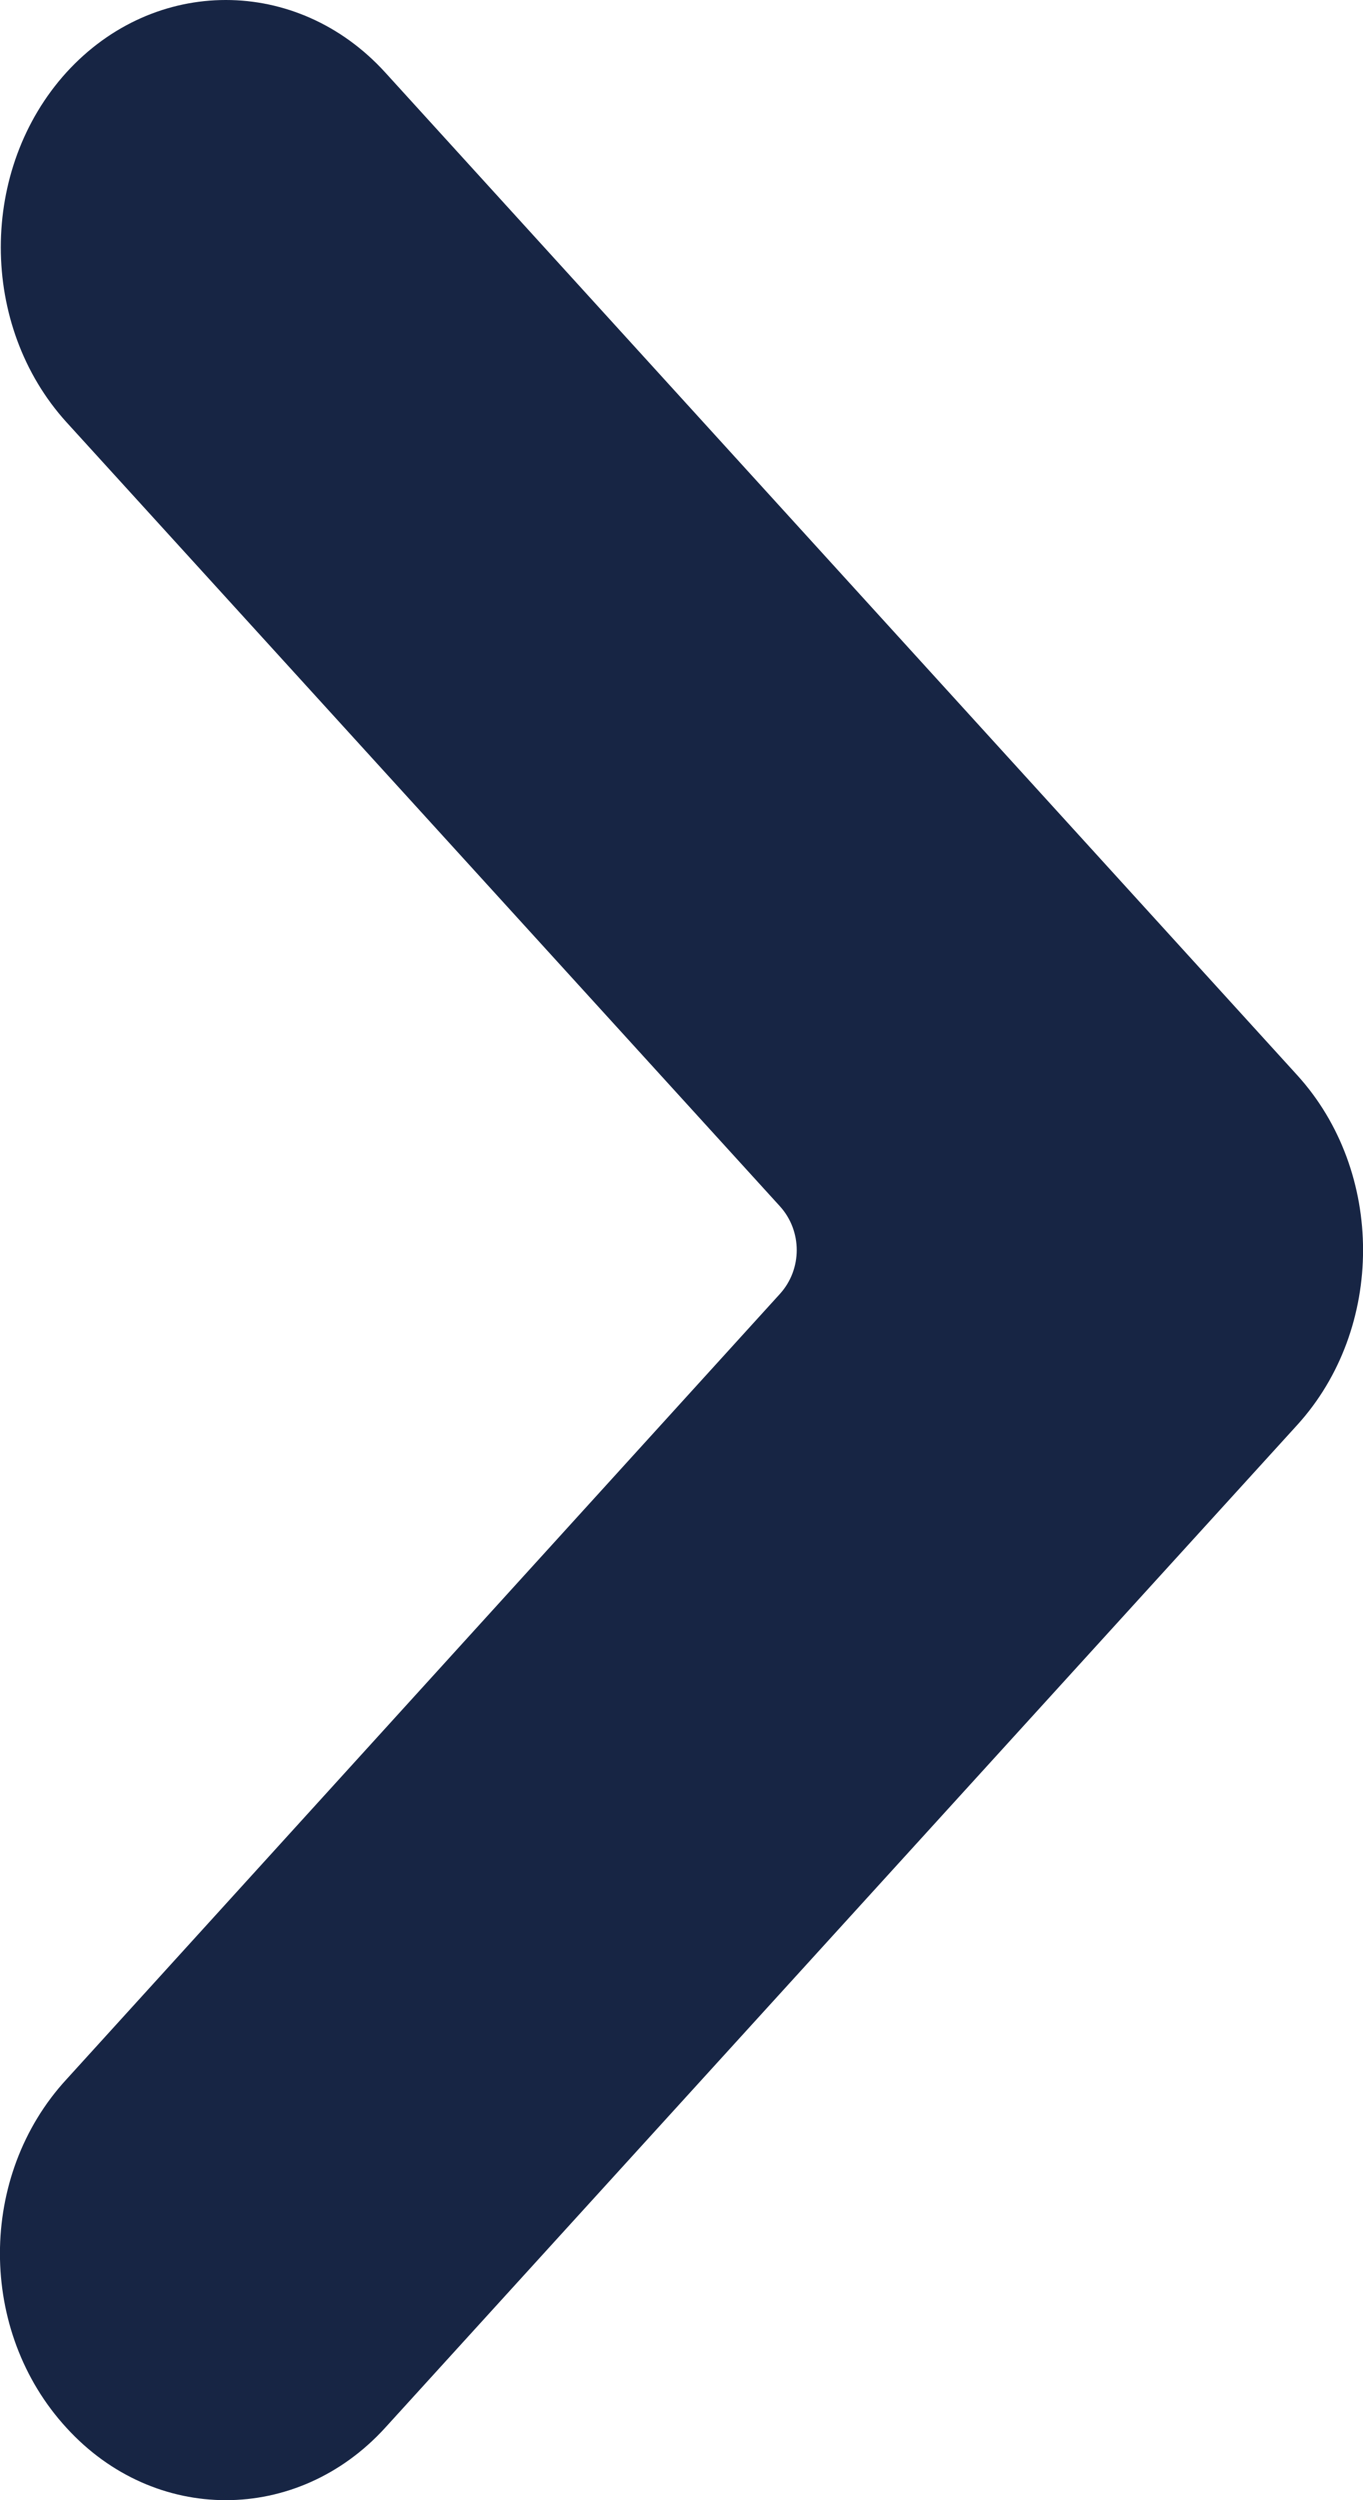 <?xml version="1.0" encoding="utf-8"?>
<svg viewBox="0.5 0 6 11" width="6px" height="11px" xmlns="http://www.w3.org/2000/svg"><path d="M0.793 1.858L3.933 5.307C4.032 5.416 4.032 5.584 3.933 5.693L0.793 9.148C0.402 9.572 0.402 10.257 0.793 10.682C1.18 11.106 1.808 11.106 2.195 10.682L6.21 6.27C6.597 5.845 6.597 5.155 6.21 4.73L2.195 0.318C1.808 -0.106 1.18 -0.106 0.793 0.318C0.407 0.743 0.407 1.433 0.793 1.858Z" fill="#172544" id="object-0"/></svg>